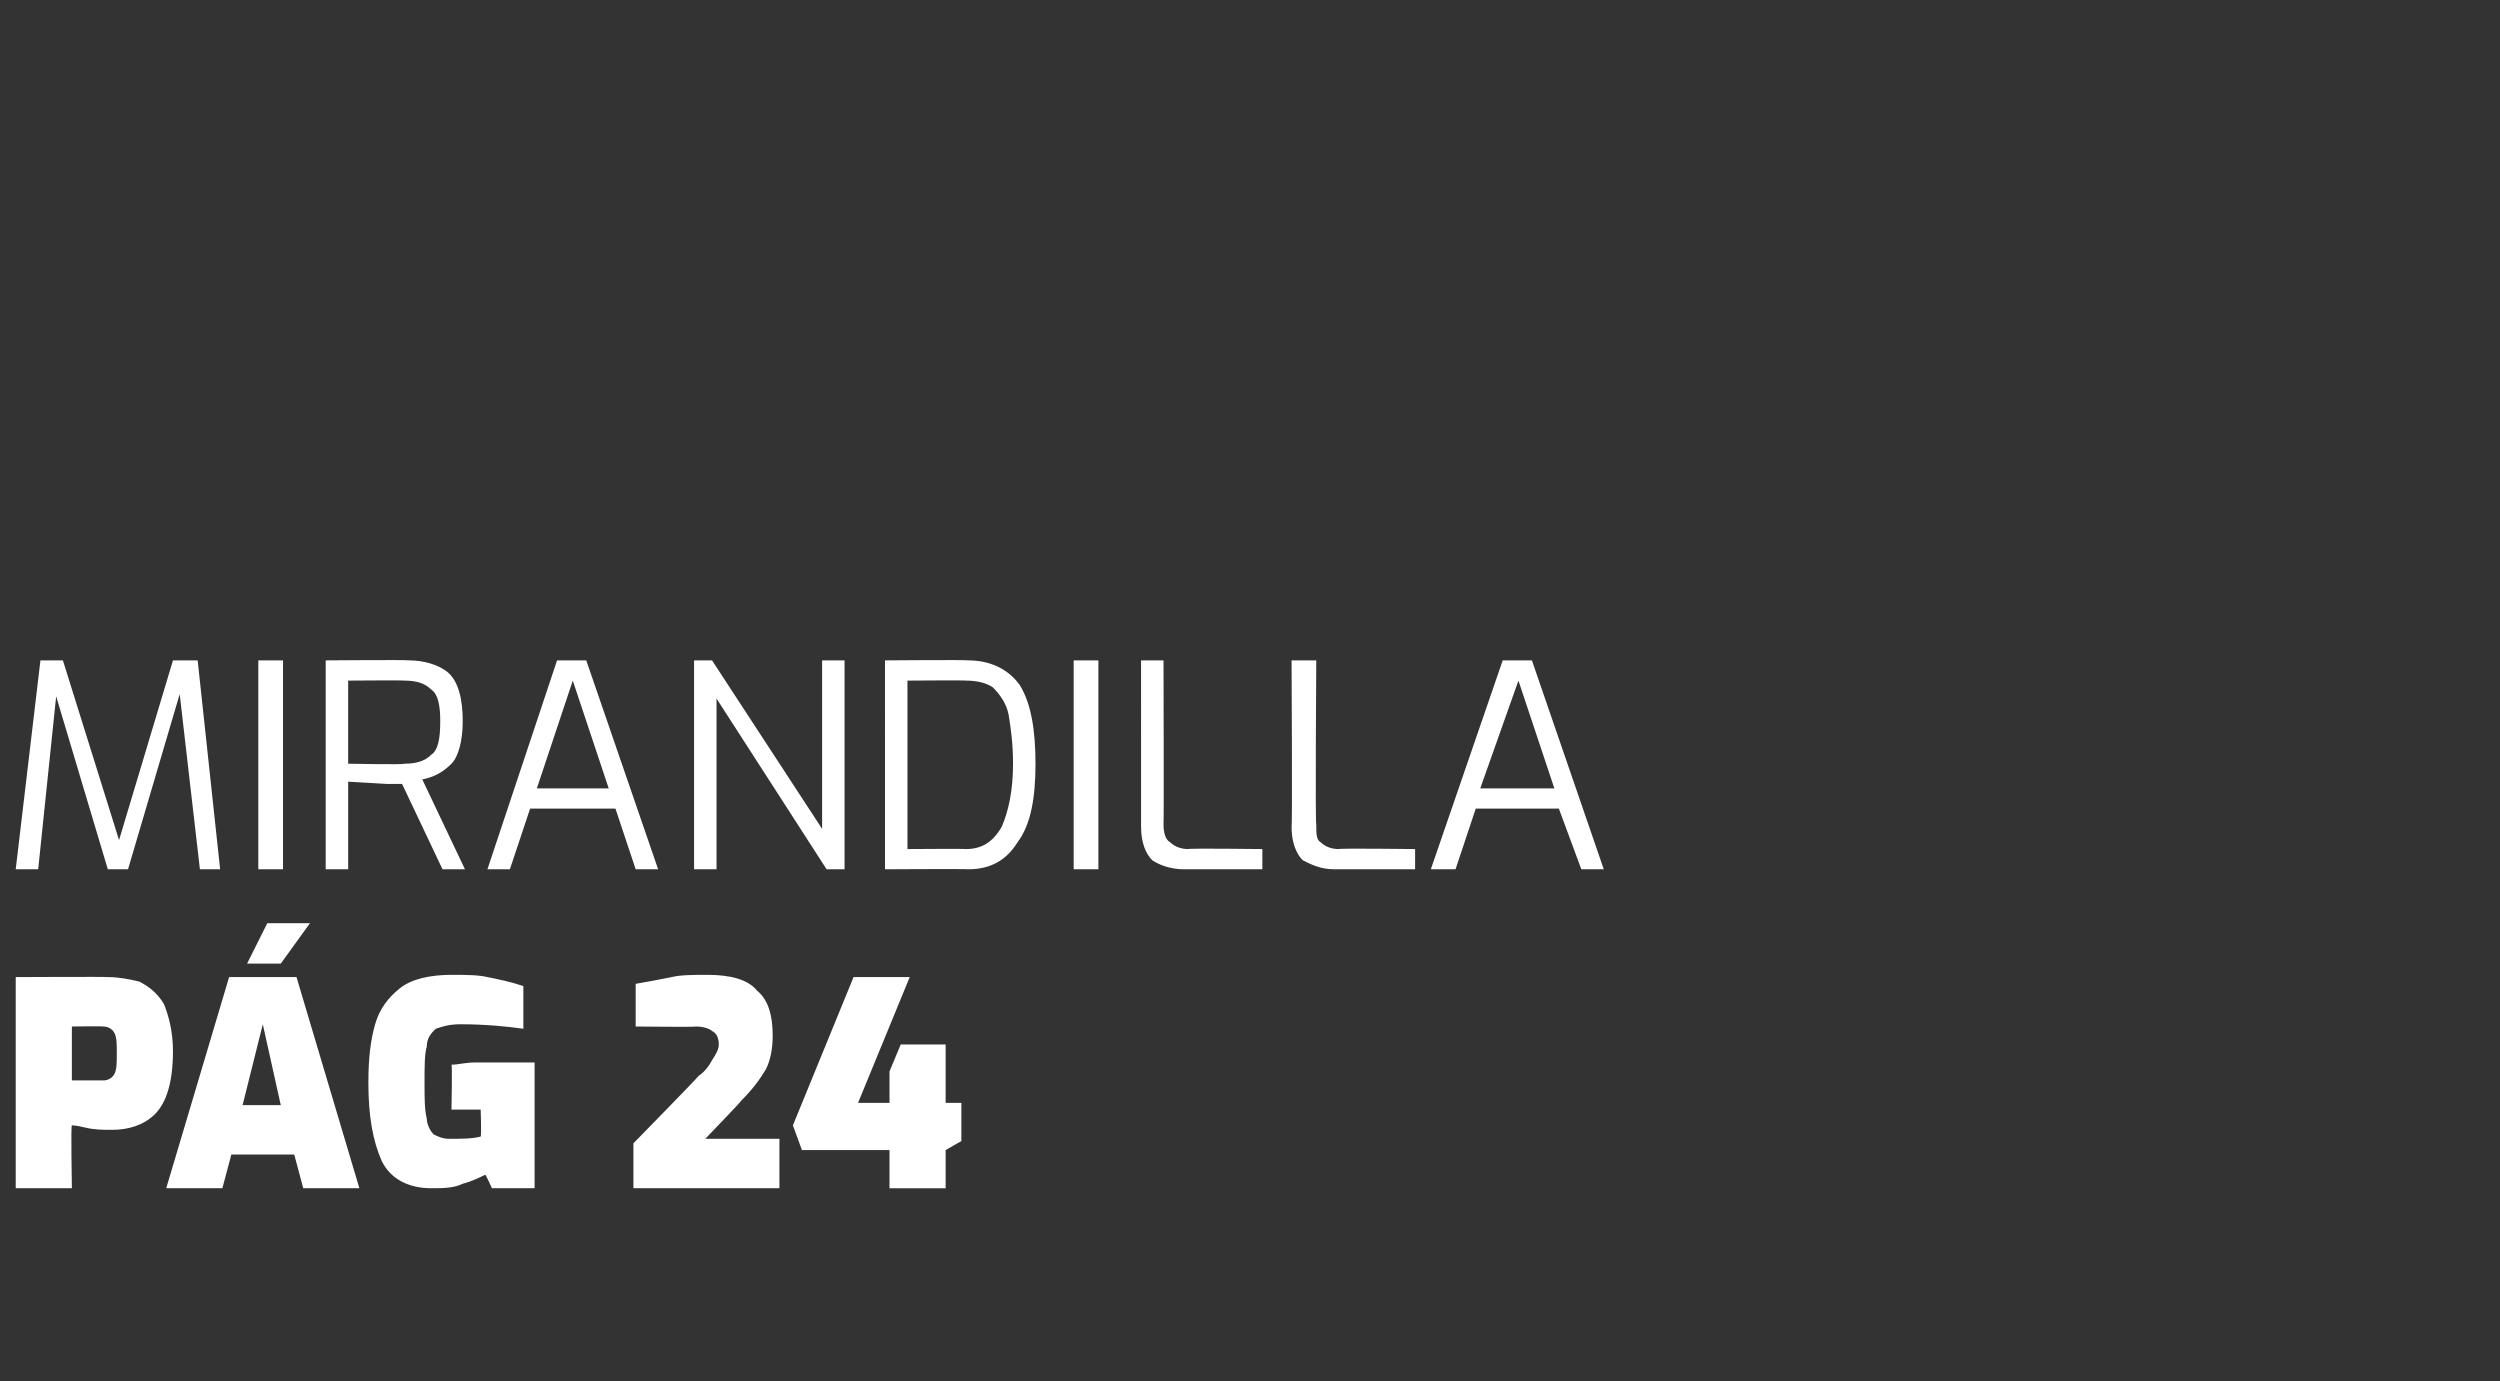 <?xml version="1.0" standalone="no"?><!DOCTYPE svg PUBLIC "-//W3C//DTD SVG 1.1//EN" "http://www.w3.org/Graphics/SVG/1.1/DTD/svg11.dtd"><svg xmlns="http://www.w3.org/2000/svg" version="1.1" width="111.3px" height="61.5px" viewBox="0 -26 111.3 61.5" style="top:-26px"><rect x="0" y="-26" width="111.3" height="61.5" fill="#333333" stroke="none"/><desc>MIRANDILLA P G 24</desc><defs/><g id="Polygon33640"><path d="m.7 17.5s4.12-.02 4.1 0c.5 0 1 .1 1.4.2c.4.2.8.5 1.1 1c.2.5.4 1.2.4 2.1c0 1.4-.3 2.3-.8 2.8c-.5.5-1.2.7-1.9.7c-.4 0-.8 0-1.2-.1c-.4-.1-.6-.1-.6-.1c-.05-.05 0 2.8 0 2.8H.7v-9.4zm3.9 4.6c.2 0 .4-.1.5-.3c.1-.2.1-.5.1-.9c0-.4 0-.7-.1-.9c-.1-.2-.3-.3-.5-.3c-.03-.02-1.4 0-1.4 0v2.4h1.4zm5.6-4.6h3l2.8 9.4h-2.5l-.4-1.5h-2.8l-.4 1.5H7.4l2.8-9.4zm2.3 5.7l-.8-3.6l-.9 3.6h1.7zm-.6-8.1h1.9l-1.3 1.8H11l.9-1.8zm7.3 11.8c-1 0-1.8-.4-2.2-1.2c-.4-.9-.6-2-.6-3.5c0-1.1.1-1.9.3-2.6c.2-.7.6-1.2 1.1-1.6c.5-.4 1.3-.6 2.3-.6c.6 0 1.2 0 1.6.1c.5.1 1 .2 1.6.4v1.9c-.7-.1-1.7-.2-2.8-.2c-.5 0-.8.1-1.1.2c-.2.2-.4.4-.4.8c-.1.3-.1.9-.1 1.6c0 .7 0 1.2.1 1.6c0 .3.2.6.3.7c.2.1.4.2.7.2c.6 0 1 0 1.4-.1c.04-.03 0-1.2 0-1.2h-1.3s.04-2 0-2c.3 0 .6-.1 1.1-.1h2.6v5.6h-1.9s-.28-.63-.3-.6c-.2.1-.6.3-1 .4c-.4.2-.9.2-1.4.2zm9-2s2.89-2.95 2.9-3c.3-.2.5-.5.6-.7c.2-.3.3-.5.3-.7c0-.3-.1-.5-.3-.6c-.1-.1-.4-.2-.7-.2c.01.03-2.7 0-2.7 0v-1.9c.6-.1 1.1-.2 1.6-.3c.4-.1 1-.1 1.6-.1c1 0 1.8.2 2.2.7c.5.4.7 1.1.7 2c0 .6-.1 1.1-.3 1.5c-.3.5-.6.9-1.1 1.4c.02.02-1.6 1.7-1.6 1.7h3.3v2.2h-6.5v-2zm11.4.3h-3.9l-.4-1.1l2.7-6.6h2.5l-2.3 5.6h1.4v-1.4l.5-1.2h2v2.6h.7v1.7l-.7.4v1.7h-2.5v-1.7z" stroke="none" fill="#ffffff"/></g><g id="Polygon33639"><path d="m8.9 12.7L8 4.9l-2.3 7.8h-.9L2.5 5l-.8 7.7h-1l1.1-9.3h1l2.5 8l2.4-8h1.1l1 9.3h-.9zm2.6-9.3h1.1v9.3h-1.1V3.4zm3 0s3.68-.03 3.7 0c.7 0 1.3.2 1.7.5c.5.4.7 1.2.7 2.2c0 .9-.2 1.6-.5 1.9c-.4.4-.8.6-1.3.7l1.9 4h-1l-1.8-3.8h-.7l-1.7-.1v3.9h-1V3.4zM18 8c.5 0 .9-.1 1.2-.4c.3-.2.4-.7.4-1.5c0-.7-.1-1.2-.4-1.4c-.3-.3-.7-.4-1.2-.4c.02-.02-2.5 0-2.5 0v3.7s2.52.05 2.5 0zm6.8-4.6h1.3l3.2 9.3h-1l-.9-2.7h-3.8l-.9 2.7h-1l3.1-9.3zm2.3 5.7l-1.6-4.8l-1.6 4.8h3.2zm3.8-5.7h.8l4.9 7.5V3.4h1v9.3h-.8l-4.9-7.6v7.6h-1V3.4zm8.5 0s3.66-.03 3.7 0c1 0 1.8.4 2.3 1.1c.5.8.7 2 .7 3.5c0 1.5-.2 2.7-.8 3.5c-.5.8-1.2 1.2-2.2 1.2c-.04-.02-3.7 0-3.7 0V3.4zm3.6 8.4c.7 0 1.2-.3 1.6-1c.3-.7.5-1.6.5-2.8c0-.9-.1-1.6-.2-2.2c-.1-.5-.4-.9-.7-1.2c-.3-.2-.7-.3-1.2-.3c-.02-.02-2.6 0-2.6 0v7.5s2.58-.02 2.6 0zm4.8-8.4h1.1v9.3h-1.1V3.4zm4.9 9.3c-.6 0-1.1-.2-1.4-.4c-.3-.3-.5-.8-.5-1.5V3.4h1s.02 7.27 0 7.3c0 .4.1.7.3.8c.2.2.5.3.8.3c-.01-.04 3.3 0 3.3 0v.9h-3.5s-.02-.02 0 0zm6.7 0c-.6 0-1-.2-1.4-.4c-.3-.3-.5-.8-.5-1.5c.04.01 0-7.4 0-7.4h1.1s-.05 7.27 0 7.3c0 .4 0 .7.2.8c.2.2.5.3.8.3c.03-.04 3.4 0 3.4 0v.9h-3.6s.01-.02 0 0zm7.5-9.3h1.3l3.2 9.3h-1l-1-2.7h-3.7l-.9 2.7h-1.1l3.2-9.3zm2.3 5.7l-1.6-4.8l-1.7 4.8h3.3z" stroke="none" fill="#ffffff"/></g></svg>